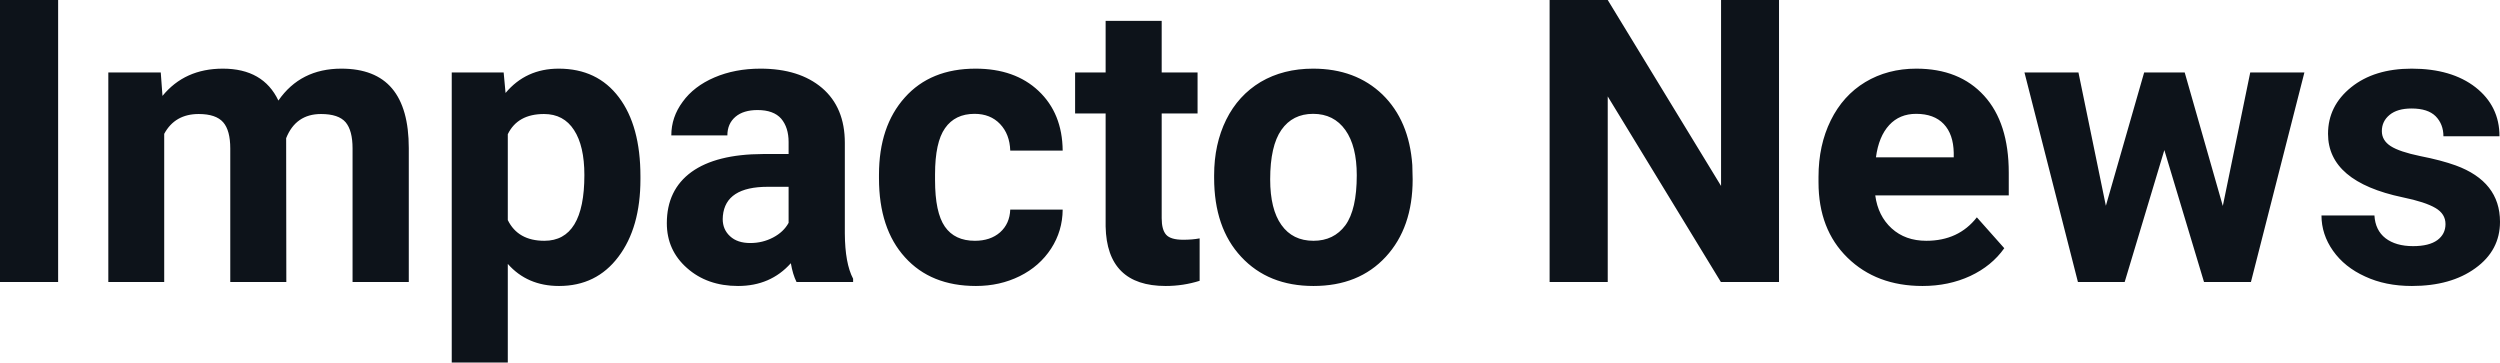<svg fill="#0D131A" viewBox="0 0 144.94 21.023" height="100%" width="100%" xmlns="http://www.w3.org/2000/svg"><path preserveAspectRatio="none" d="M3.37 0L3.37 16.35L0 16.35L0 0L3.37 0ZM6.28 4.20L9.32 4.20L9.42 5.56Q10.71 3.98 12.92 3.98L12.92 3.98Q15.26 3.98 16.14 5.83L16.14 5.83Q17.42 3.98 19.79 3.98L19.79 3.98Q21.76 3.98 22.73 5.13Q23.70 6.28 23.70 8.59L23.70 8.59L23.70 16.35L20.44 16.35L20.44 8.60Q20.44 7.57 20.04 7.09Q19.63 6.61 18.61 6.61L18.61 6.61Q17.15 6.61 16.59 8.01L16.59 8.01L16.60 16.35L13.35 16.35L13.35 8.61Q13.35 7.56 12.94 7.09Q12.52 6.61 11.52 6.61L11.52 6.61Q10.14 6.61 9.52 7.76L9.52 7.76L9.52 16.35L6.28 16.35L6.28 4.20ZM37.13 10.22L37.13 10.39Q37.13 13.20 35.85 14.89Q34.58 16.58 32.41 16.58L32.41 16.58Q30.57 16.58 29.44 15.30L29.44 15.30L29.44 21.02L26.19 21.02L26.19 4.20L29.20 4.20L29.31 5.39Q30.49 3.98 32.39 3.98L32.39 3.98Q34.63 3.98 35.88 5.64Q37.13 7.30 37.13 10.22L37.13 10.22ZM33.88 10.15L33.88 10.15Q33.88 8.46 33.28 7.54Q32.68 6.61 31.54 6.61L31.54 6.61Q30.01 6.61 29.44 7.78L29.44 7.78L29.44 12.76Q30.03 13.96 31.56 13.96L31.56 13.96Q33.88 13.96 33.88 10.15ZM49.46 16.35L46.18 16.35Q45.96 15.91 45.85 15.26L45.85 15.26Q44.67 16.58 42.79 16.58L42.79 16.58Q41.00 16.58 39.83 15.54Q38.66 14.51 38.66 12.94L38.66 12.94Q38.66 11.01 40.09 9.97Q41.52 8.94 44.23 8.93L44.23 8.93L45.72 8.93L45.72 8.23Q45.72 7.39 45.29 6.88Q44.85 6.38 43.92 6.38L43.92 6.38Q43.10 6.38 42.64 6.77Q42.17 7.17 42.17 7.85L42.17 7.85L38.92 7.85Q38.92 6.79 39.58 5.90Q40.23 5.00 41.42 4.49Q42.61 3.98 44.09 3.98L44.09 3.98Q46.34 3.98 47.66 5.10Q48.98 6.23 48.98 8.28L48.98 8.28L48.98 13.54Q48.99 15.27 49.46 16.16L49.46 16.16L49.46 16.35ZM43.50 14.09L43.50 14.09Q44.21 14.09 44.82 13.77Q45.43 13.45 45.72 12.92L45.72 12.92L45.72 10.83L44.51 10.83Q42.07 10.83 41.91 12.51L41.91 12.51L41.90 12.70Q41.90 13.31 42.33 13.70Q42.75 14.09 43.50 14.09ZM56.52 13.96L56.52 13.96Q57.42 13.96 57.98 13.47Q58.54 12.97 58.57 12.15L58.57 12.15L61.61 12.15Q61.60 13.39 60.94 14.41Q60.27 15.44 59.12 16.01Q57.97 16.58 56.58 16.58L56.58 16.58Q53.97 16.58 52.47 14.92Q50.96 13.26 50.96 10.34L50.96 10.34L50.96 10.13Q50.96 7.32 52.46 5.65Q53.95 3.98 56.56 3.98L56.56 3.98Q58.84 3.98 60.21 5.27Q61.59 6.57 61.61 8.73L61.61 8.73L58.57 8.73Q58.54 7.78 57.98 7.19Q57.42 6.60 56.50 6.60L56.50 6.60Q55.37 6.60 54.79 7.43Q54.21 8.25 54.21 10.11L54.21 10.11L54.21 10.44Q54.21 12.32 54.78 13.14Q55.35 13.96 56.52 13.96ZM64.10 1.21L67.35 1.21L67.35 4.20L69.43 4.20L69.43 6.58L67.35 6.58L67.35 12.65Q67.35 13.32 67.61 13.61Q67.87 13.90 68.60 13.90L68.60 13.90Q69.13 13.90 69.55 13.82L69.55 13.82L69.55 16.28Q68.60 16.58 67.58 16.58L67.58 16.58Q64.17 16.58 64.10 13.13L64.10 13.13L64.10 6.58L62.33 6.58L62.33 4.20L64.10 4.20L64.10 1.21ZM70.39 10.31L70.39 10.16Q70.39 8.36 71.09 6.94Q71.79 5.53 73.09 4.75Q74.40 3.98 76.13 3.98L76.13 3.98Q78.59 3.98 80.15 5.48Q81.70 6.99 81.88 9.57L81.88 9.57L81.90 10.40Q81.90 13.20 80.34 14.89Q78.78 16.58 76.15 16.58Q73.53 16.58 71.96 14.89Q70.39 13.21 70.39 10.31L70.39 10.31ZM73.64 10.40L73.64 10.40Q73.64 12.13 74.29 13.04Q74.94 13.96 76.15 13.96L76.15 13.96Q77.33 13.96 78.00 13.06Q78.66 12.15 78.66 10.16L78.66 10.16Q78.66 8.47 78.00 7.54Q77.33 6.60 76.13 6.60L76.13 6.60Q74.94 6.60 74.29 7.53Q73.64 8.46 73.64 10.40ZM103.14 0L103.14 16.35L99.77 16.35L93.21 5.59L93.21 16.35L89.84 16.35L89.84 0L93.21 0L99.78 10.78L99.78 0L103.14 0ZM111.46 16.58L111.46 16.58Q108.79 16.58 107.11 14.94Q105.43 13.30 105.43 10.57L105.43 10.57L105.43 10.25Q105.43 8.42 106.14 6.98Q106.85 5.54 108.14 4.76Q109.44 3.98 111.10 3.98L111.10 3.98Q113.60 3.98 115.03 5.55Q116.46 7.12 116.46 10.01L116.46 10.01L116.46 11.33L108.72 11.33Q108.88 12.52 109.67 13.24Q110.46 13.96 111.68 13.96L111.68 13.96Q113.55 13.96 114.61 12.60L114.61 12.60L116.20 14.39Q115.47 15.42 114.23 16.00Q112.98 16.58 111.46 16.58ZM111.09 6.60L111.09 6.60Q110.13 6.60 109.53 7.25Q108.92 7.91 108.76 9.12L108.76 9.12L113.27 9.12L113.27 8.86Q113.25 7.78 112.69 7.19Q112.13 6.60 111.09 6.60ZM126.66 4.20L128.87 11.94L130.46 4.20L133.60 4.20L130.50 16.35L127.78 16.35L125.48 8.70L123.18 16.35L120.47 16.35L117.37 4.20L120.50 4.20L122.09 11.93L124.31 4.20L126.66 4.20ZM141.78 12.99L141.78 12.99Q141.78 12.40 141.20 12.06Q140.61 11.71 139.30 11.44L139.30 11.44Q134.97 10.53 134.97 7.76L134.97 7.76Q134.97 6.14 136.31 5.06Q137.65 3.98 139.82 3.98L139.82 3.98Q142.13 3.98 143.52 5.06Q144.91 6.15 144.91 7.90L144.91 7.90L141.66 7.90Q141.66 7.20 141.21 6.74Q140.76 6.29 139.81 6.29L139.81 6.29Q138.99 6.29 138.54 6.66Q138.09 7.03 138.09 7.60L138.09 7.60Q138.09 8.14 138.60 8.47Q139.11 8.80 140.32 9.05Q141.54 9.29 142.37 9.59L142.37 9.59Q144.94 10.53 144.94 12.86L144.94 12.86Q144.94 14.52 143.51 15.55Q142.09 16.58 139.83 16.58L139.83 16.58Q138.30 16.58 137.12 16.03Q135.93 15.49 135.26 14.54Q134.59 13.59 134.59 12.49L134.59 12.49L137.66 12.49Q137.71 13.35 138.30 13.81Q138.90 14.27 139.90 14.27L139.90 14.27Q140.83 14.27 141.31 13.92Q141.78 13.57 141.78 12.99Z"></path></svg>
